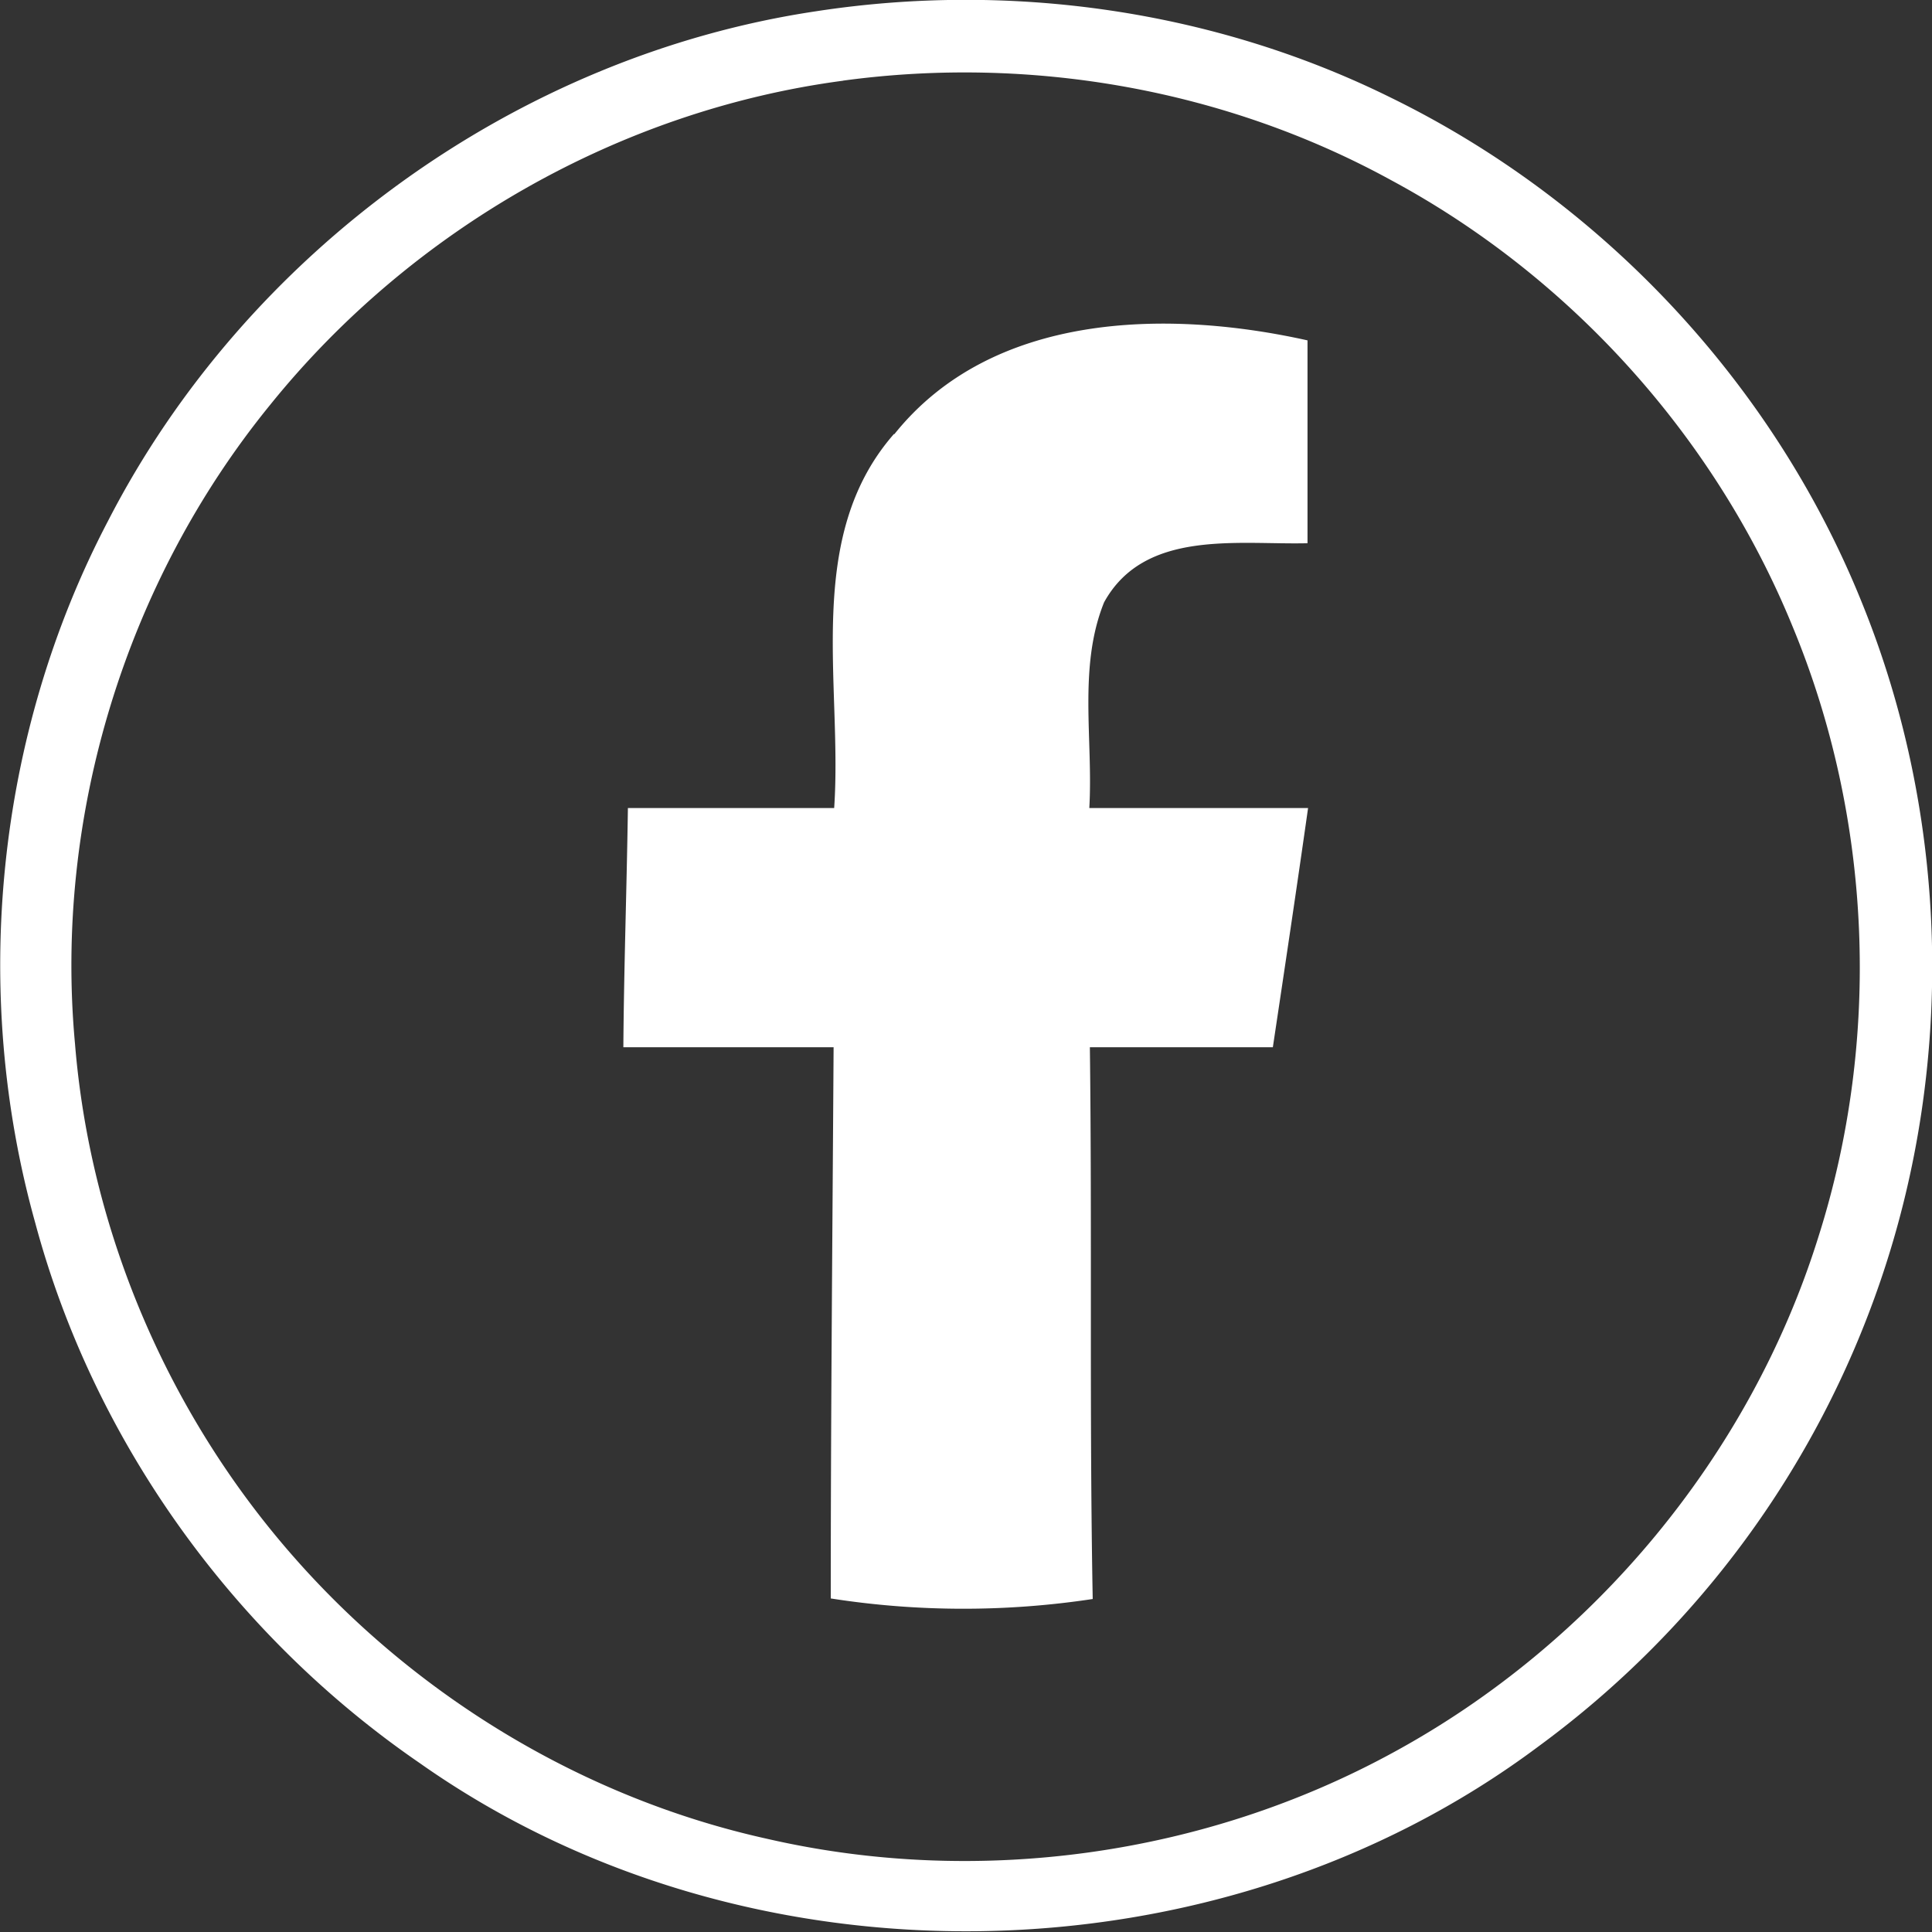 <svg xmlns="http://www.w3.org/2000/svg" data-name="Layer 1" viewBox="0 0 34 34"><rect x="0" y="0" width="34" height="34" fill="#333333" stroke="none"/><path d="M15.74 7.64c1.72-2.15 4.8-2.2 7.27-1.65v3.57c-1.23.03-2.87-.25-3.58 1.04-.46 1.14-.19 2.42-.26 3.62h3.85c-.2 1.41-.41 2.81-.62 4.21h-3.22c.04 3.24-.01 6.47.05 9.71-1.52.23-3.08.23-4.61-.01 0-3.23.03-6.46.05-9.7h-3.7c.01-1.4.06-2.81.08-4.21h3.63c.15-2.19-.54-4.76 1.05-6.58m-.89-6.22c-3.93.52-7.6 2.62-10.09 5.71-2.54 3.12-3.8 7.24-3.43 11.24.27 3.32 1.65 6.53 3.85 9.03 2.17 2.47 5.12 4.25 8.33 4.96 3.7.85 7.69.3 11.02-1.52 3.53-1.92 6.28-5.23 7.48-9.07 1.11-3.49.95-7.37-.46-10.76-1.36-3.32-3.9-6.14-7.06-7.84-2.92-1.6-6.35-2.2-9.65-1.75M14.35.2c3.43-.53 7.02-.02 10.13 1.52 3.72 1.82 6.73 5.03 8.28 8.87 1.54 3.78 1.65 8.11.33 11.96a16.95 16.95 0 0 1-6.01 8.18c-5.64 4.22-13.93 4.36-19.69.3-3.28-2.25-5.74-5.67-6.77-9.51-1.14-4.08-.69-8.59 1.28-12.35C4.33 4.44 9.09.99 14.35.2" style="fill:#fff;stroke-width:0"/></svg>